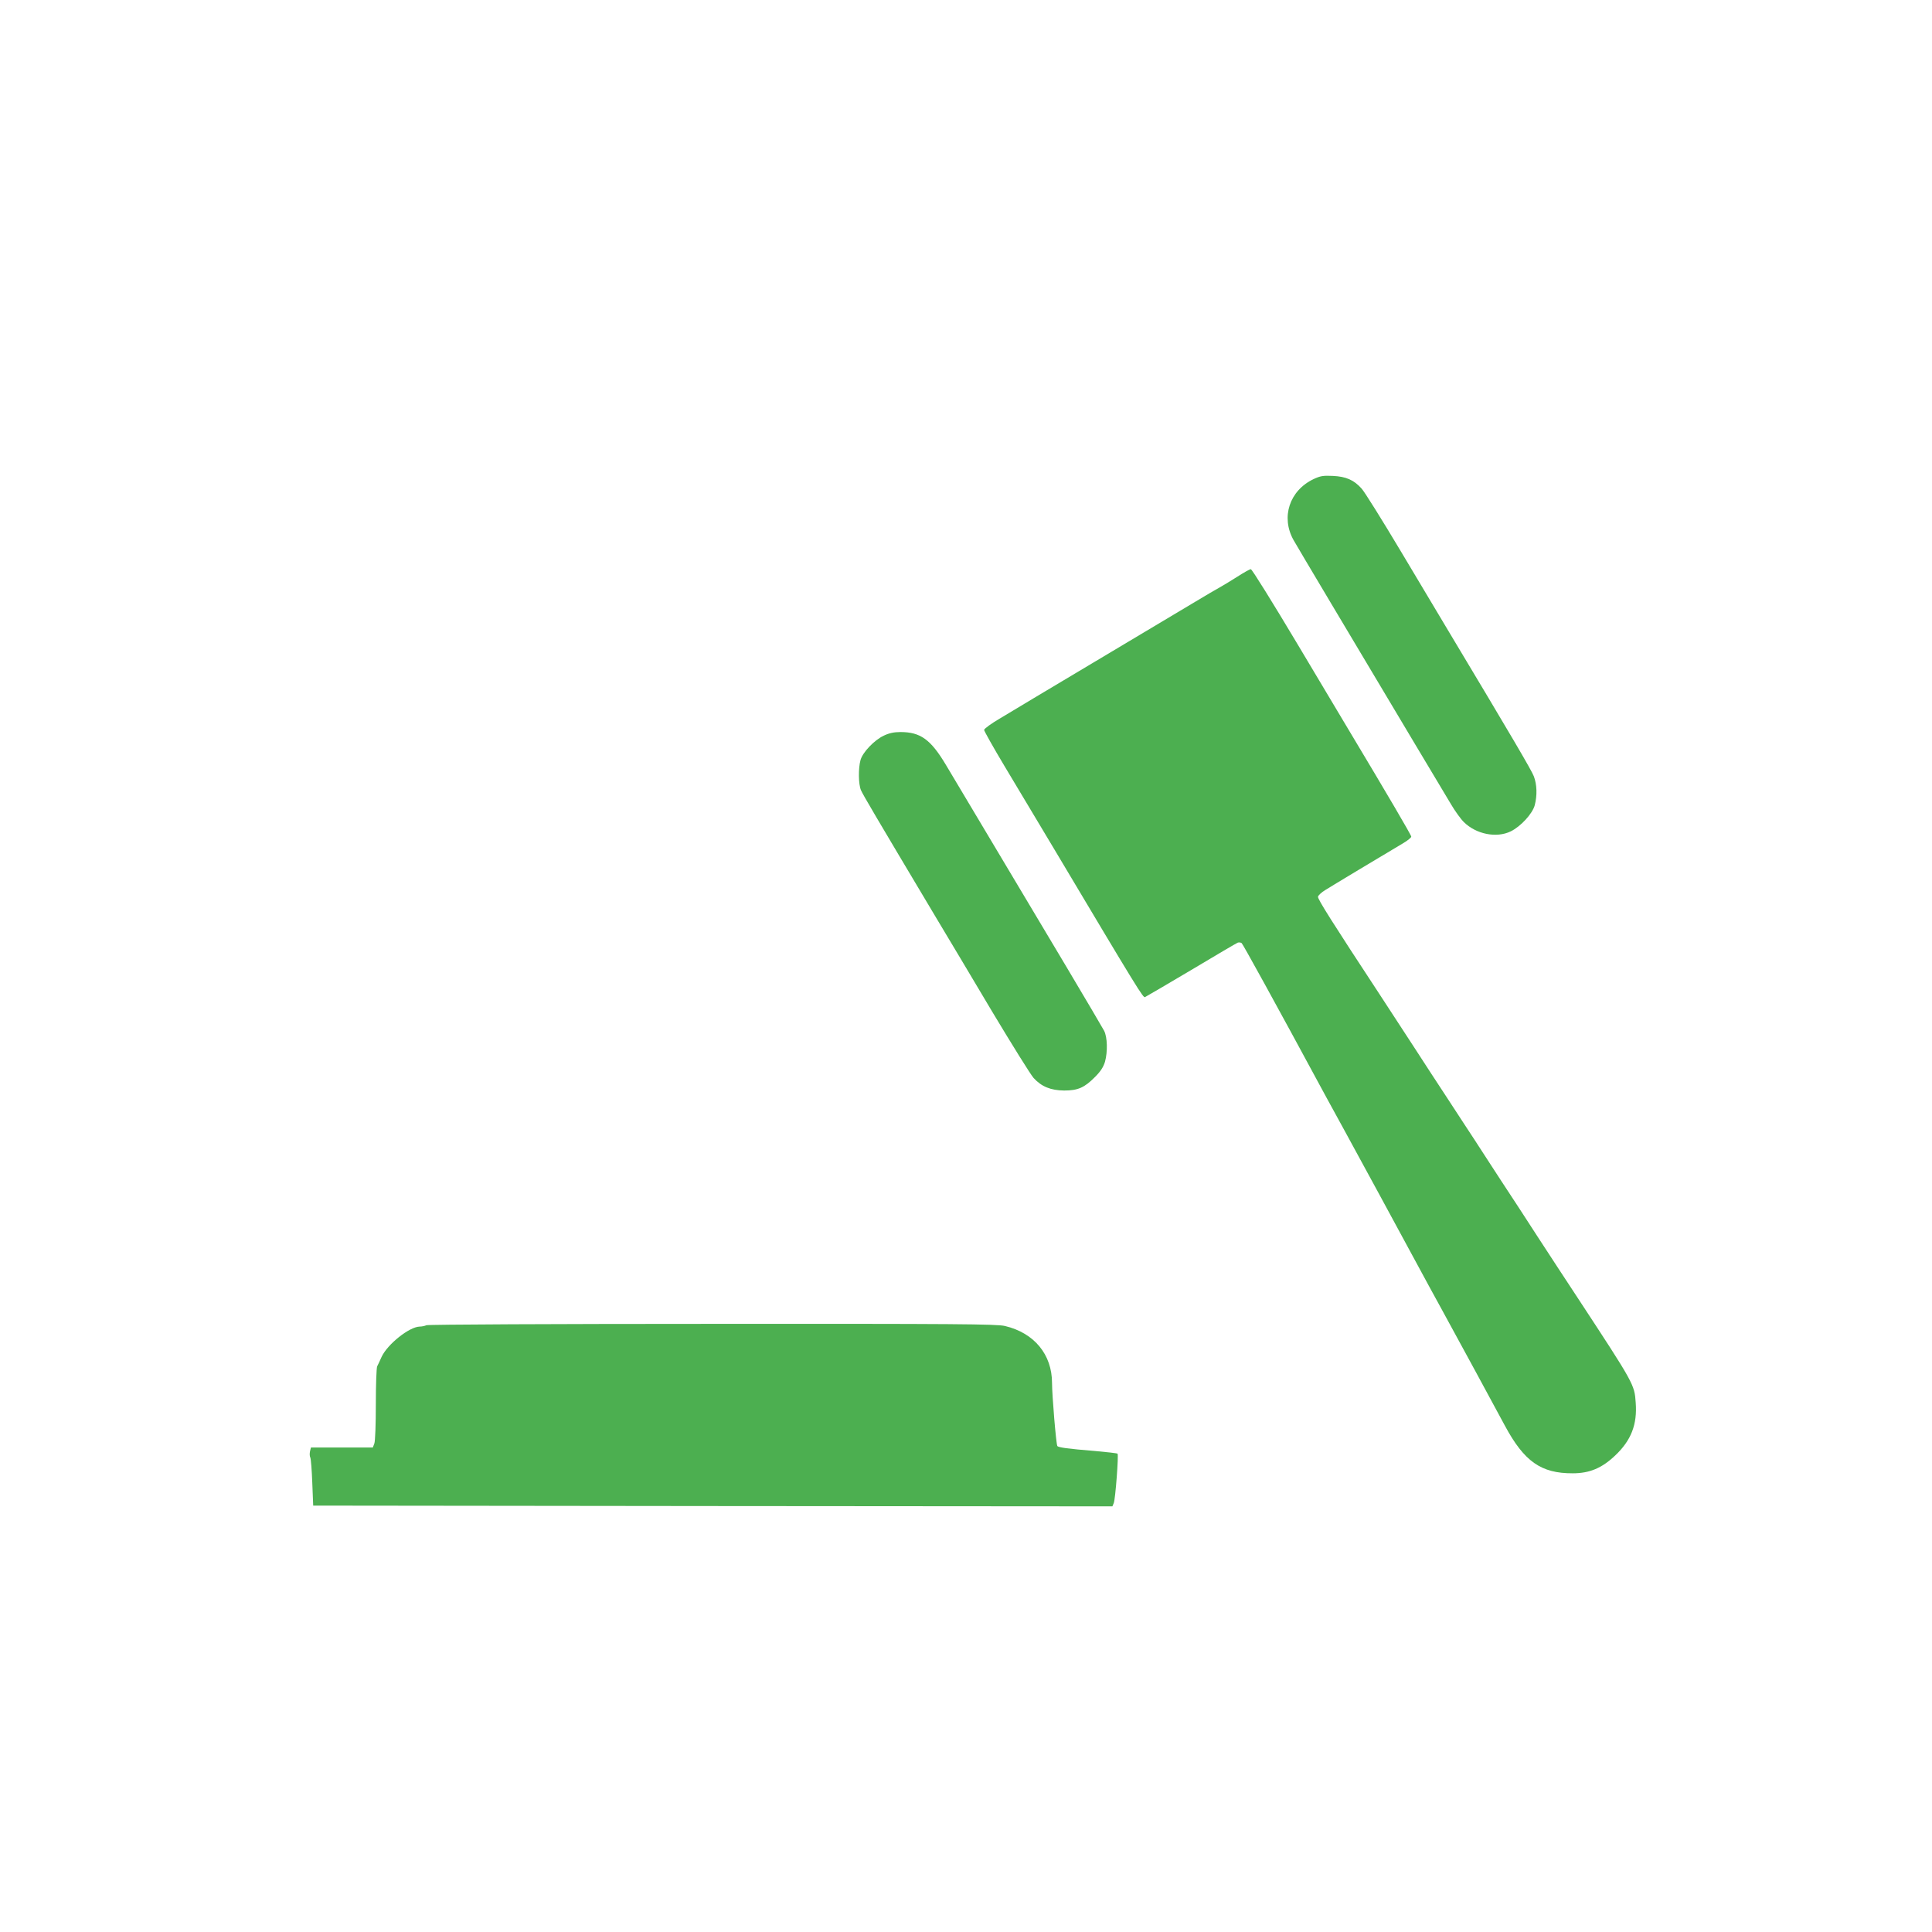 <?xml version="1.0" standalone="no"?>
<!DOCTYPE svg PUBLIC "-//W3C//DTD SVG 20010904//EN"
 "http://www.w3.org/TR/2001/REC-SVG-20010904/DTD/svg10.dtd">
<svg version="1.0" xmlns="http://www.w3.org/2000/svg"
 width="1280pt" height="1280pt" viewBox="0 0 1280 1280"
 preserveAspectRatio="xMidYMid meet">
<g transform="translate(0,1280) scale(0.1,-0.1)"
fill="#4caf50" stroke="none">
<path d="M8703 9626 c-160 -76 -218 -252 -133 -404 31 -55 371 -625 793 -1332
110 -184 223 -373 250 -418 27 -46 66 -100 86 -119 81 -80 216 -107 310 -61
66 32 144 117 159 173 17 65 15 137 -6 192 -16 41 -142 256 -572 973 -48 80
-187 313 -310 519 -123 206 -239 392 -259 414 -51 57 -103 80 -191 84 -64 3
-82 0 -127 -21z"/>
<path d="M8199 8980 c-43 -27 -92 -57 -110 -67 -19 -10 -106 -61 -194 -114
-88 -53 -385 -230 -660 -394 -275 -164 -548 -327 -607 -363 -60 -35 -108 -70
-108 -78 0 -7 60 -114 133 -236 74 -123 224 -374 334 -558 559 -938 586 -981
599 -976 7 3 145 84 307 180 162 97 300 178 308 181 8 2 19 1 25 -3 8 -6 217
-385 564 -1027 18 -33 70 -127 115 -210 66 -120 370 -680 562 -1035 20 -36 61
-112 93 -170 77 -140 356 -654 410 -755 128 -238 240 -317 450 -316 112 0 194
35 281 118 106 100 147 206 136 350 -8 120 -11 125 -379 686 -79 119 -201 307
-273 417 -71 110 -179 276 -240 368 -60 93 -139 213 -174 268 -36 54 -115 176
-176 269 -62 94 -163 249 -225 345 -62 96 -164 252 -225 345 -318 484 -416
639 -413 654 2 9 23 29 48 44 39 25 371 224 517 311 29 17 53 37 53 43 0 10
-159 281 -415 708 -23 39 -176 294 -339 568 -163 273 -302 497 -309 496 -7 0
-46 -22 -88 -49z"/>
<path d="M5855 7926 c-62 -29 -140 -110 -154 -162 -15 -55 -14 -159 3 -199 14
-32 90 -161 501 -850 73 -121 239 -400 370 -620 132 -220 254 -416 273 -437
52 -57 113 -82 202 -83 92 0 135 19 206 91 36 36 55 66 65 100 18 66 16 162
-6 205 -10 19 -124 212 -253 429 -265 445 -689 1155 -796 1334 -100 167 -168
216 -300 216 -43 0 -76 -7 -111 -24z"/>
<path d="M2825 4020 c-11 -5 -31 -9 -45 -9 -69 -2 -213 -117 -252 -201 -11
-25 -24 -53 -29 -62 -5 -10 -9 -123 -9 -252 0 -129 -4 -246 -10 -260 l-10 -26
-205 0 -205 0 -6 -25 c-3 -14 -3 -33 2 -42 4 -10 10 -85 13 -168 l6 -150 2648
-3 2647 -2 9 22 c11 27 33 319 25 327 -3 3 -72 11 -152 18 -173 14 -241 23
-247 33 -8 13 -35 337 -35 417 0 189 -118 332 -312 378 -54 13 -317 15 -1938
14 -1031 0 -1884 -4 -1895 -9z"/>
</g>
</svg>
